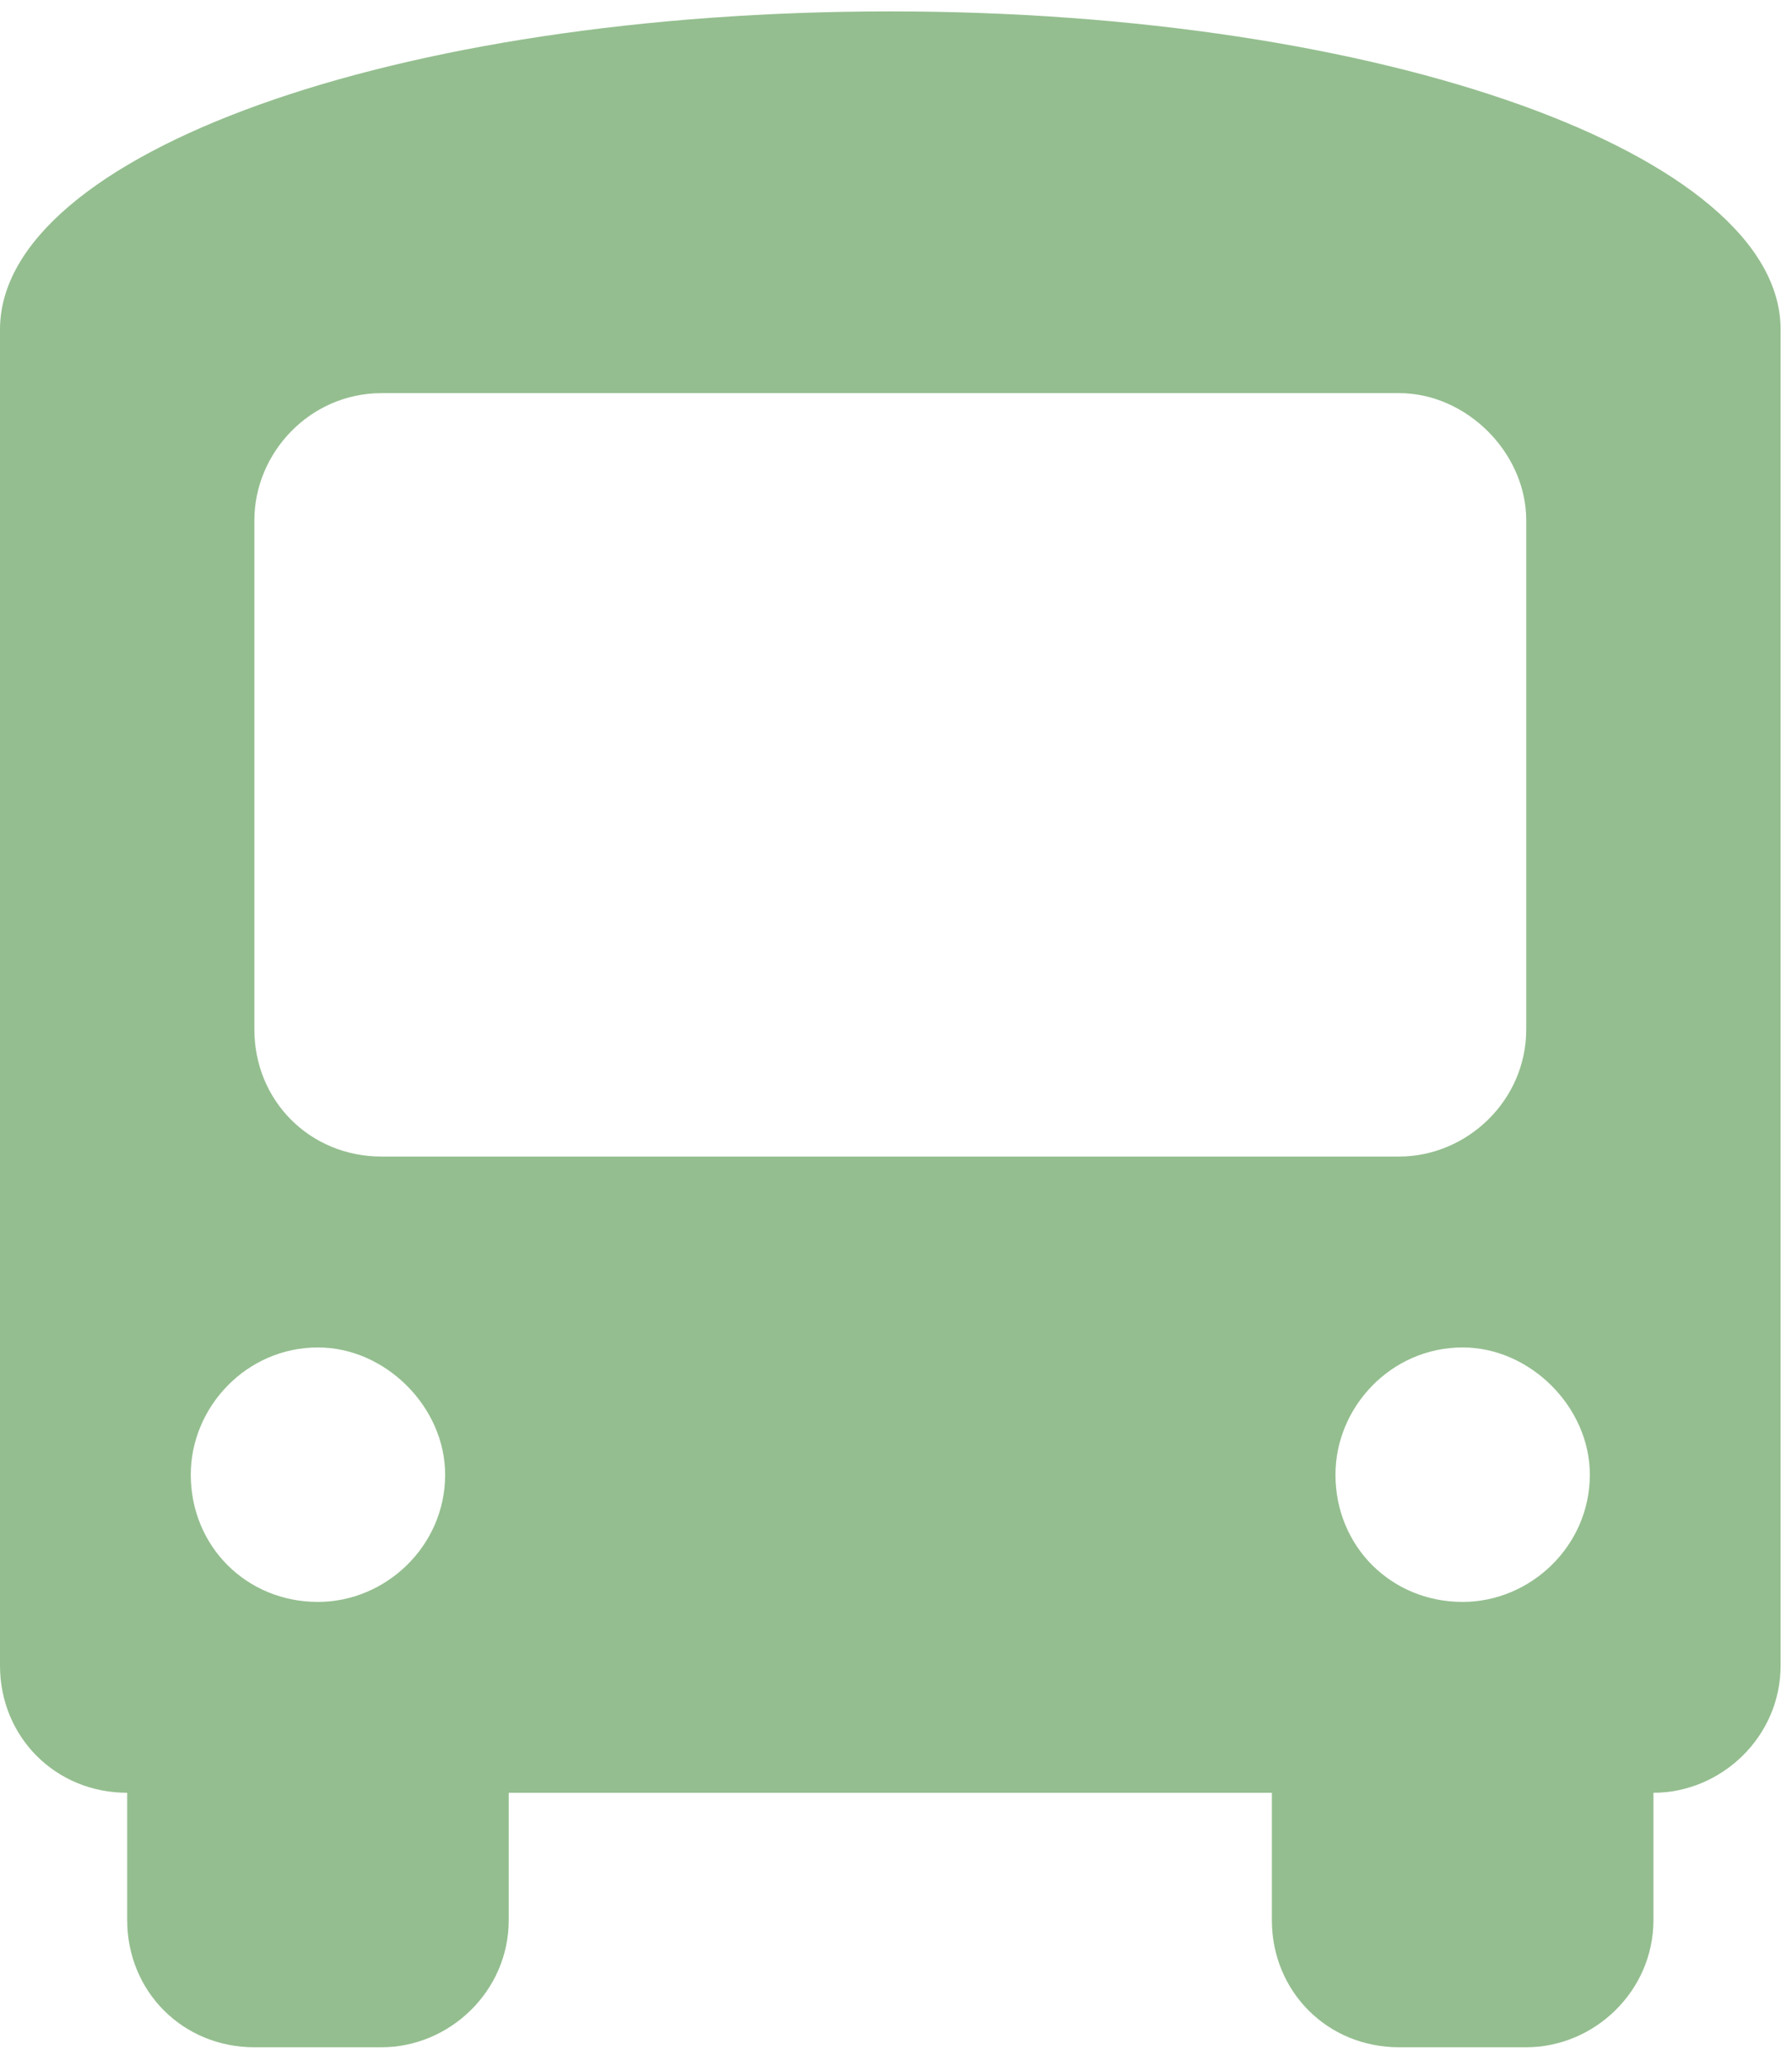 <?xml version="1.0" encoding="UTF-8"?>
<svg xmlns="http://www.w3.org/2000/svg" width="59" height="68" viewBox="0 0 59 68" fill="none">
  <path d="M29.312 0.375C45.539 0.375 58.625 5.086 58.625 10.844V54.812C58.625 57.168 56.662 59 54.438 59V63.188C54.438 65.543 52.475 67.375 50.25 67.375H46.062C43.707 67.375 41.875 65.543 41.875 63.188V59H16.75V63.188C16.75 65.543 14.787 67.375 12.562 67.375H8.375C6.02 67.375 4.188 65.543 4.188 63.188V59C1.832 59 0 57.168 0 54.812V10.844C0 5.086 12.955 0.375 29.312 0.375ZM8.375 17.125V33.875C8.375 36.23 10.207 38.062 12.562 38.062H46.062C48.287 38.062 50.25 36.23 50.25 33.875V17.125C50.25 14.9 48.287 12.938 46.062 12.938H12.562C10.207 12.938 8.375 14.9 8.375 17.125ZM10.469 52.719C12.693 52.719 14.656 50.887 14.656 48.531C14.656 46.307 12.693 44.344 10.469 44.344C8.113 44.344 6.281 46.307 6.281 48.531C6.281 50.887 8.113 52.719 10.469 52.719ZM48.156 52.719C50.381 52.719 52.344 50.887 52.344 48.531C52.344 46.307 50.381 44.344 48.156 44.344C45.801 44.344 43.969 46.307 43.969 48.531C43.969 50.887 45.801 52.719 48.156 52.719Z" fill="#94BE8F"></path>
</svg>
